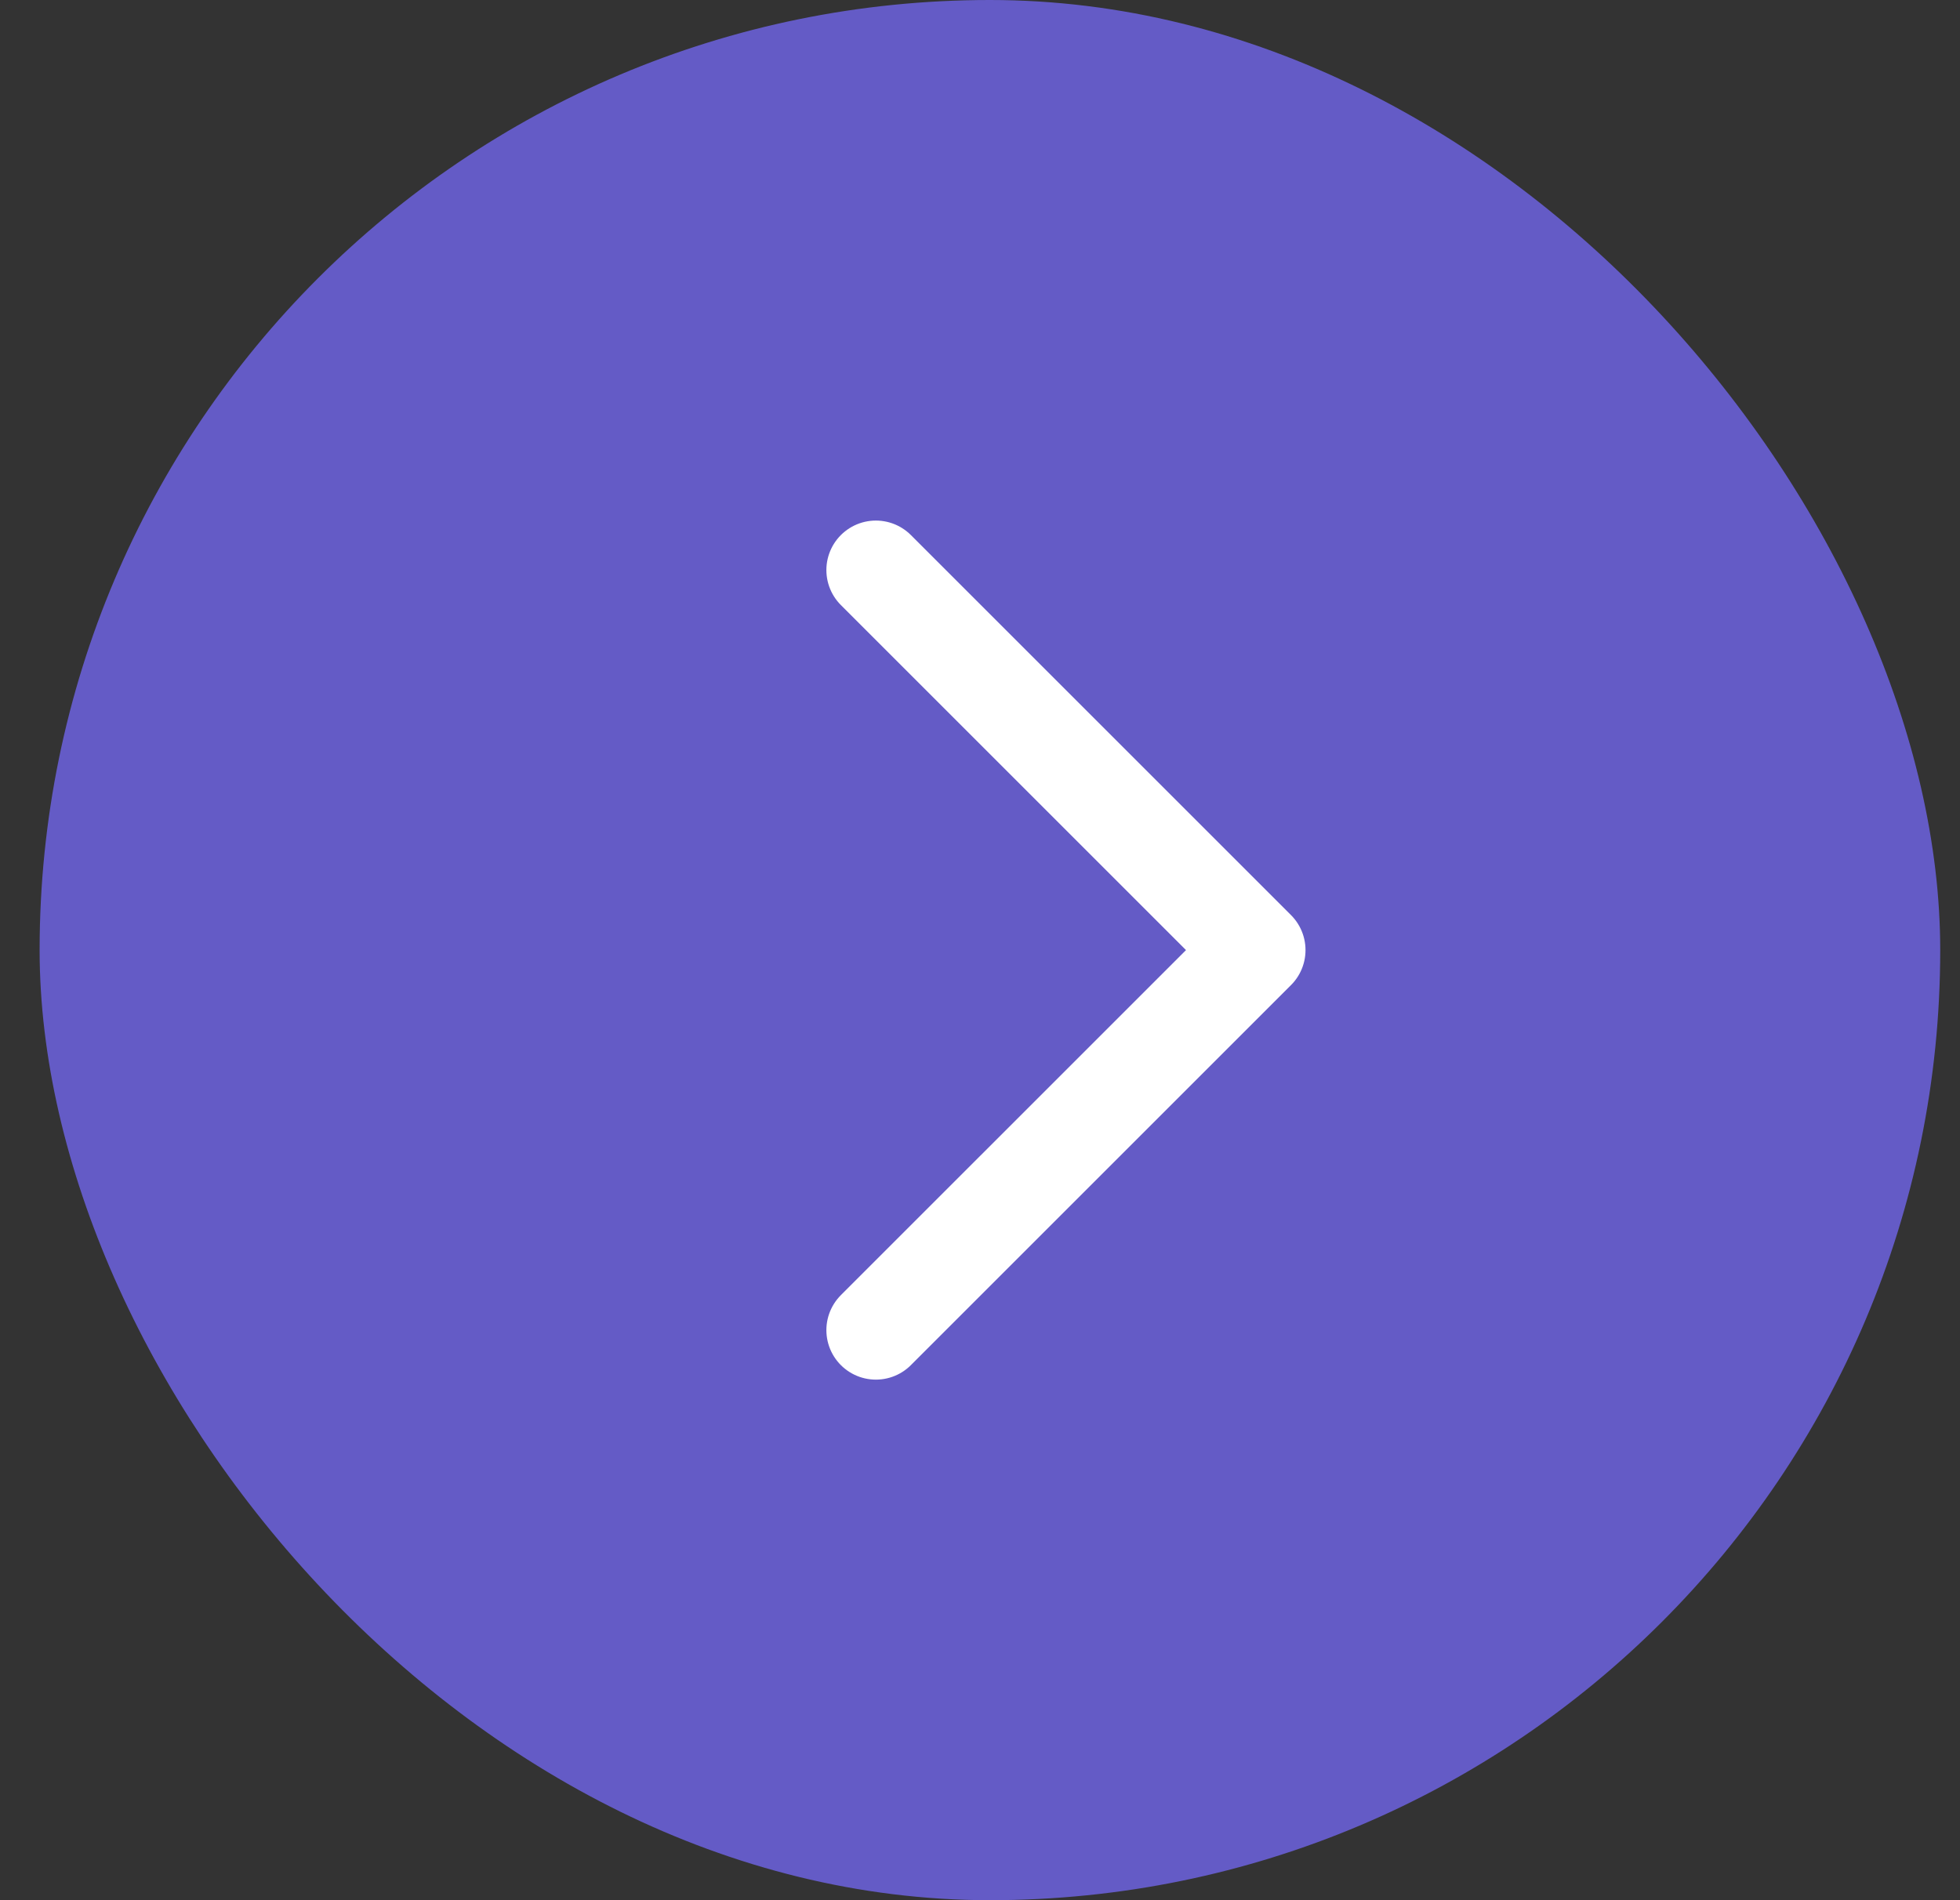 <?xml version="1.0" encoding="UTF-8"?> <svg xmlns="http://www.w3.org/2000/svg" width="33" height="32" viewBox="0 0 33 32" fill="none"><rect x="0" y="0" width="33" height="32" fill="#333333" stroke="none"/><rect x="0.667" width="32" height="32" rx="16" fill="#645BC6"></rect><path d="M14.747 9.6L21.147 16L14.747 22.4" stroke="white" stroke-width="1.667" stroke-linecap="round" stroke-linejoin="round"></path></svg> 